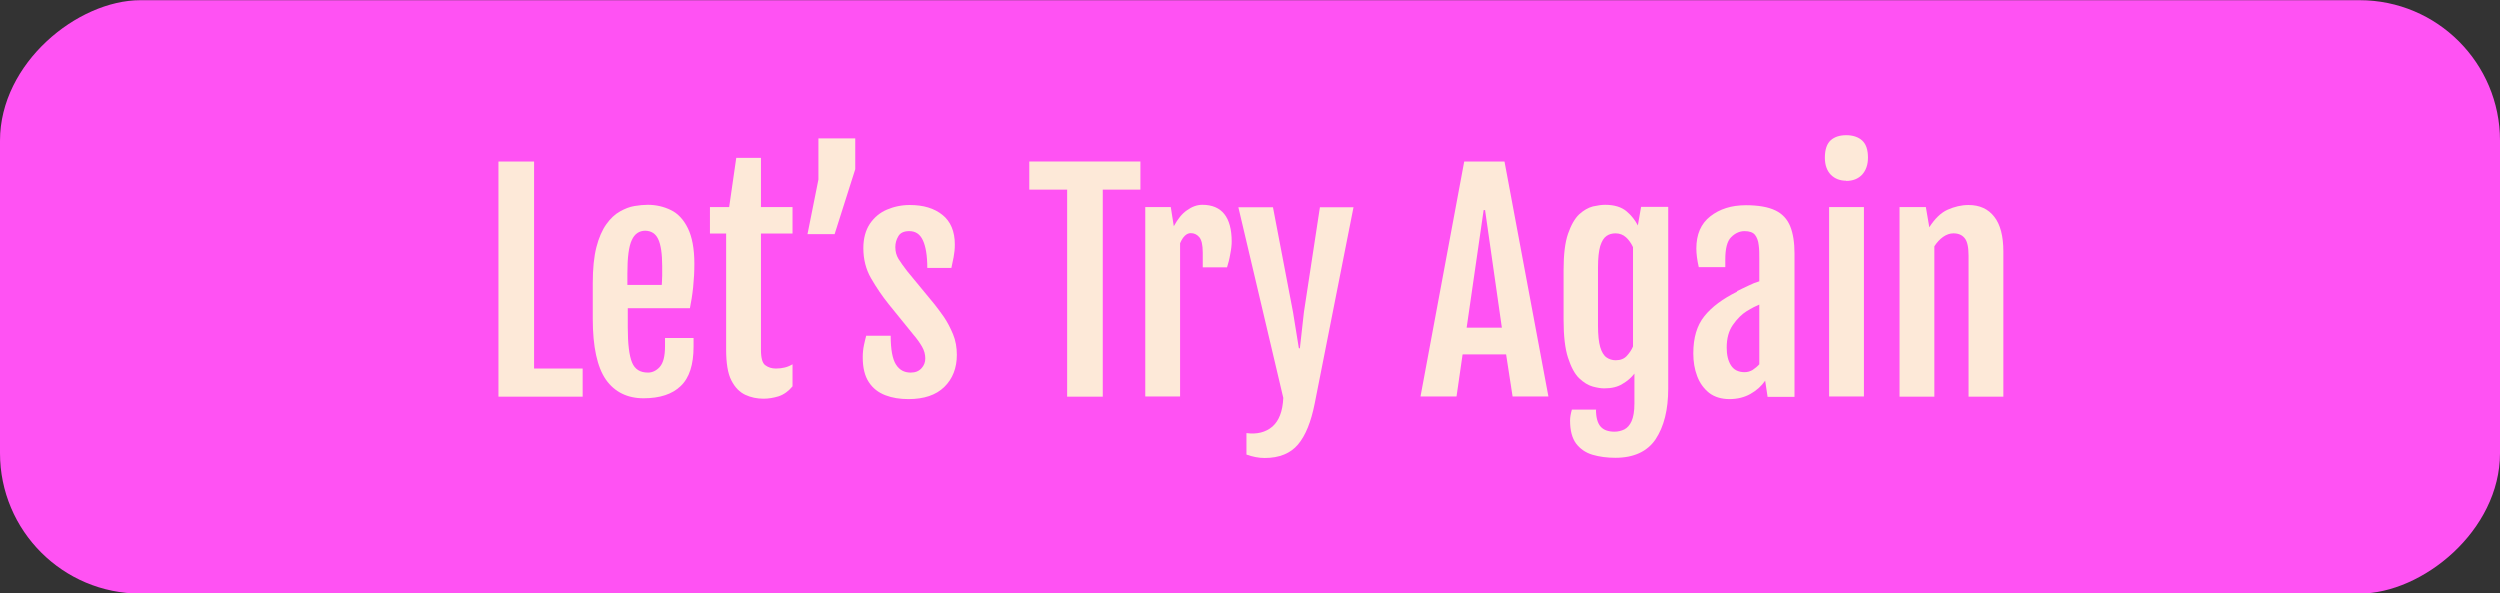 <?xml version="1.0" encoding="UTF-8"?>
<svg id="Layer_1" data-name="Layer 1" xmlns="http://www.w3.org/2000/svg" viewBox="0 0 123.53 29.32">
  <rect x="0" y="0" width="123.53" height="29.32" fill="#333333" stroke="none"/>
  <defs>
    <style>
      .cls-1 {
        fill: none;
        stroke: #fff;
        stroke-miterlimit: 10;
        stroke-width: 8px;
      }

      .cls-2 {
        fill: #fde9d8;
      }

      .cls-3 {
        fill: #ff52f3;
      }
    </style>
  </defs>
  <rect class="cls-3" x="47.1" y="-47.1" width="29.32" height="123.53" rx="6.94" ry="6.94" transform="translate(47.1 76.43) rotate(-90)"/>
  <g>
    <path class="cls-2" d="M24.63,7.98h1.76v10.23h2.4v1.39h-4.16V7.98Z"/>
    <path class="cls-2" d="M29.29,15.76v-1.77c0-.72.06-1.31.18-1.78.12-.47.29-.85.49-1.13s.42-.49.67-.63.48-.23.72-.27.46-.06.66-.06c.41,0,.79.09,1.14.26.35.17.63.47.84.9s.32,1.01.32,1.76c0,.38-.02.76-.06,1.15-.04.39-.1.74-.16,1.04h-3.07v.95c0,.82.07,1.39.21,1.73.14.34.4.5.79.5.21,0,.41-.09.58-.28s.26-.52.26-1.02v-.41h1.41v.43c0,.89-.21,1.54-.63,1.94-.42.41-1.04.61-1.84.61s-1.43-.31-1.86-.92c-.43-.62-.65-1.62-.65-3.01ZM32.7,14.08c0-.1.02-.25.02-.45,0-.2,0-.36,0-.49,0-.62-.07-1.06-.2-1.33-.13-.27-.34-.4-.63-.41-.3,0-.53.15-.67.46-.15.31-.22.86-.22,1.67v.55h1.69Z"/>
    <path class="cls-2" d="M35.87,11.54h-.79v-1.31h.95l.35-2.43h1.22v2.43h1.56v1.31h-1.56v5.74c0,.41.07.67.22.77.15.11.32.16.52.16.32,0,.59-.07.82-.21v1.09c-.2.24-.42.4-.68.49-.26.08-.51.12-.75.12-.32,0-.62-.06-.9-.19s-.51-.36-.69-.71-.26-.86-.26-1.54v-5.73Z"/>
    <path class="cls-2" d="M42.26,6.84v1.52l-1.02,3.21h-1.34l.54-2.7v-2.03h1.82Z"/>
    <path class="cls-2" d="M42.63,17.64c0-.2.02-.4.06-.59s.08-.34.11-.46h1.21c0,.68.09,1.15.26,1.42s.41.4.73.4c.23,0,.4-.07.53-.21.13-.14.19-.3.19-.49s-.05-.39-.16-.58c-.11-.19-.25-.39-.44-.61l-1.2-1.48c-.33-.41-.62-.84-.88-1.29s-.38-.95-.38-1.49c0-.48.11-.88.32-1.2.21-.31.49-.55.84-.7.35-.15.73-.23,1.13-.23.68,0,1.21.16,1.62.49.4.32.61.81.61,1.46,0,.21-.02.42-.06.63-.04.21-.08.38-.11.53h-1.19c0-.62-.08-1.07-.22-1.37-.14-.3-.36-.45-.67-.45-.26,0-.44.08-.54.25s-.15.34-.15.54c0,.22.05.41.16.59.11.17.25.37.42.59l1.36,1.65c.13.16.28.37.46.62.17.25.32.54.45.85.13.31.19.66.19,1.02,0,.66-.21,1.19-.62,1.59s-1,.6-1.77.6c-.42,0-.8-.06-1.14-.19s-.62-.34-.82-.65c-.2-.3-.3-.71-.3-1.22Z"/>
    <path class="cls-2" d="M52.73,9.37h-1.87v-1.39h5.49v1.39h-1.86v10.23h-1.76v-10.23Z"/>
    <path class="cls-2" d="M56.59,10.23h1.26l.15.95c.19-.35.4-.62.65-.79.25-.18.5-.27.76-.27.96,0,1.45.61,1.45,1.82,0,.15-.02.36-.07.61-.04.25-.1.47-.16.66h-1.2v-.73c0-.38-.06-.63-.17-.76s-.25-.2-.42-.2c-.21,0-.39.17-.53.5v7.57h-1.72v-9.36Z"/>
    <path class="cls-2" d="M61.59,21.4c.52.07.95-.04,1.28-.32.33-.29.51-.76.54-1.42l-2.22-9.42h1.71l.99,5.18.29,1.79h.05l.2-1.79.79-5.18h1.66l-1.92,9.71c-.18.9-.45,1.57-.82,2.01s-.92.67-1.65.67c-.29,0-.6-.06-.9-.17v-1.05Z"/>
    <path class="cls-2" d="M72.35,7.98h1.99l2.17,11.61h-1.77l-.32-2.08h-2.15l-.3,2.08h-1.78l2.16-11.61ZM74.21,16.19l-.83-5.81h-.07l-.84,5.81h1.74Z"/>
    <path class="cls-2" d="M78.86,20.23c0,.4.08.68.23.85.15.17.38.25.69.25.17,0,.33-.04.48-.11.15-.08.27-.21.36-.41.09-.2.14-.49.14-.87v-1.48c-.15.2-.35.37-.59.51-.24.15-.54.22-.9.22-.16,0-.35-.03-.57-.09-.22-.06-.45-.2-.67-.41-.22-.21-.4-.55-.55-1.01-.15-.46-.22-1.08-.22-1.88v-2.46c0-.76.07-1.36.22-1.79.15-.43.33-.75.55-.96.22-.2.45-.33.68-.39.23-.05.43-.08.6-.08.46,0,.81.11,1.06.32.25.21.43.45.56.7l.16-.92h1.34v8.99c0,1.04-.21,1.87-.62,2.49-.41.61-1.08.92-1.99.92-.41,0-.79-.05-1.13-.15-.34-.1-.61-.29-.81-.55-.2-.27-.3-.65-.3-1.14,0-.15.03-.33.09-.54h1.22ZM79.84,17.8c.23,0,.41-.07.54-.21.13-.14.24-.3.31-.47v-4.91c-.09-.19-.2-.35-.34-.48s-.32-.2-.52-.2c-.17,0-.32.04-.45.13-.13.09-.23.25-.31.5-.07.24-.11.6-.11,1.06v2.87c0,.46.04.82.11,1.06s.18.42.31.51c.13.09.28.14.45.14Z"/>
    <path class="cls-2" d="M85.82,14.39c.17-.09.36-.17.56-.27s.38-.17.55-.22v-1.13c0-.24,0-.46-.03-.66-.02-.2-.08-.37-.18-.5-.1-.13-.28-.19-.52-.19s-.46.1-.66.3c-.2.2-.29.57-.29,1.11v.37h-1.31c-.08-.35-.12-.66-.12-.92,0-.7.23-1.23.69-1.59.46-.36,1.04-.55,1.76-.55.62,0,1.11.09,1.46.26.35.17.59.44.73.79s.21.8.21,1.34v7.08h-1.33l-.12-.8c-.18.26-.42.48-.72.65-.3.17-.65.26-1.04.26s-.74-.1-1.01-.31c-.26-.21-.46-.48-.59-.83-.13-.34-.19-.71-.19-1.12,0-.77.18-1.38.55-1.84.37-.46.91-.86,1.62-1.21ZM86.2,18.39c.15,0,.28-.04.4-.11.12-.08.23-.17.33-.28v-2.95c-.09.04-.18.08-.28.13s-.21.12-.35.2c-.24.15-.46.37-.67.67s-.31.67-.31,1.13c0,.36.07.65.21.87s.36.34.67.34Z"/>
    <path class="cls-2" d="M91.23,8.93c-.32,0-.57-.1-.77-.3-.19-.2-.29-.48-.29-.84,0-.4.1-.69.29-.86.19-.17.45-.25.77-.25s.6.09.79.27c.19.18.28.46.28.84,0,.35-.1.63-.29.84-.19.2-.45.31-.79.31ZM90.38,10.23h1.72v9.36h-1.72v-9.36Z"/>
    <path class="cls-2" d="M93.85,10.23h1.31l.17,1h0c.27-.42.57-.72.91-.87s.68-.23,1.03-.23c.54,0,.97.19,1.27.58.3.38.45.96.45,1.72v7.17h-1.72v-6.97c0-.41-.06-.7-.19-.86-.13-.16-.31-.24-.56-.24-.17,0-.34.06-.5.17-.16.11-.31.27-.44.47v7.43h-1.72v-9.36Z"/>
  </g>
  <rect class="cls-1" x="-4979.2" y="-1678.19" width="5379.46" height="3340.11"/>
</svg>